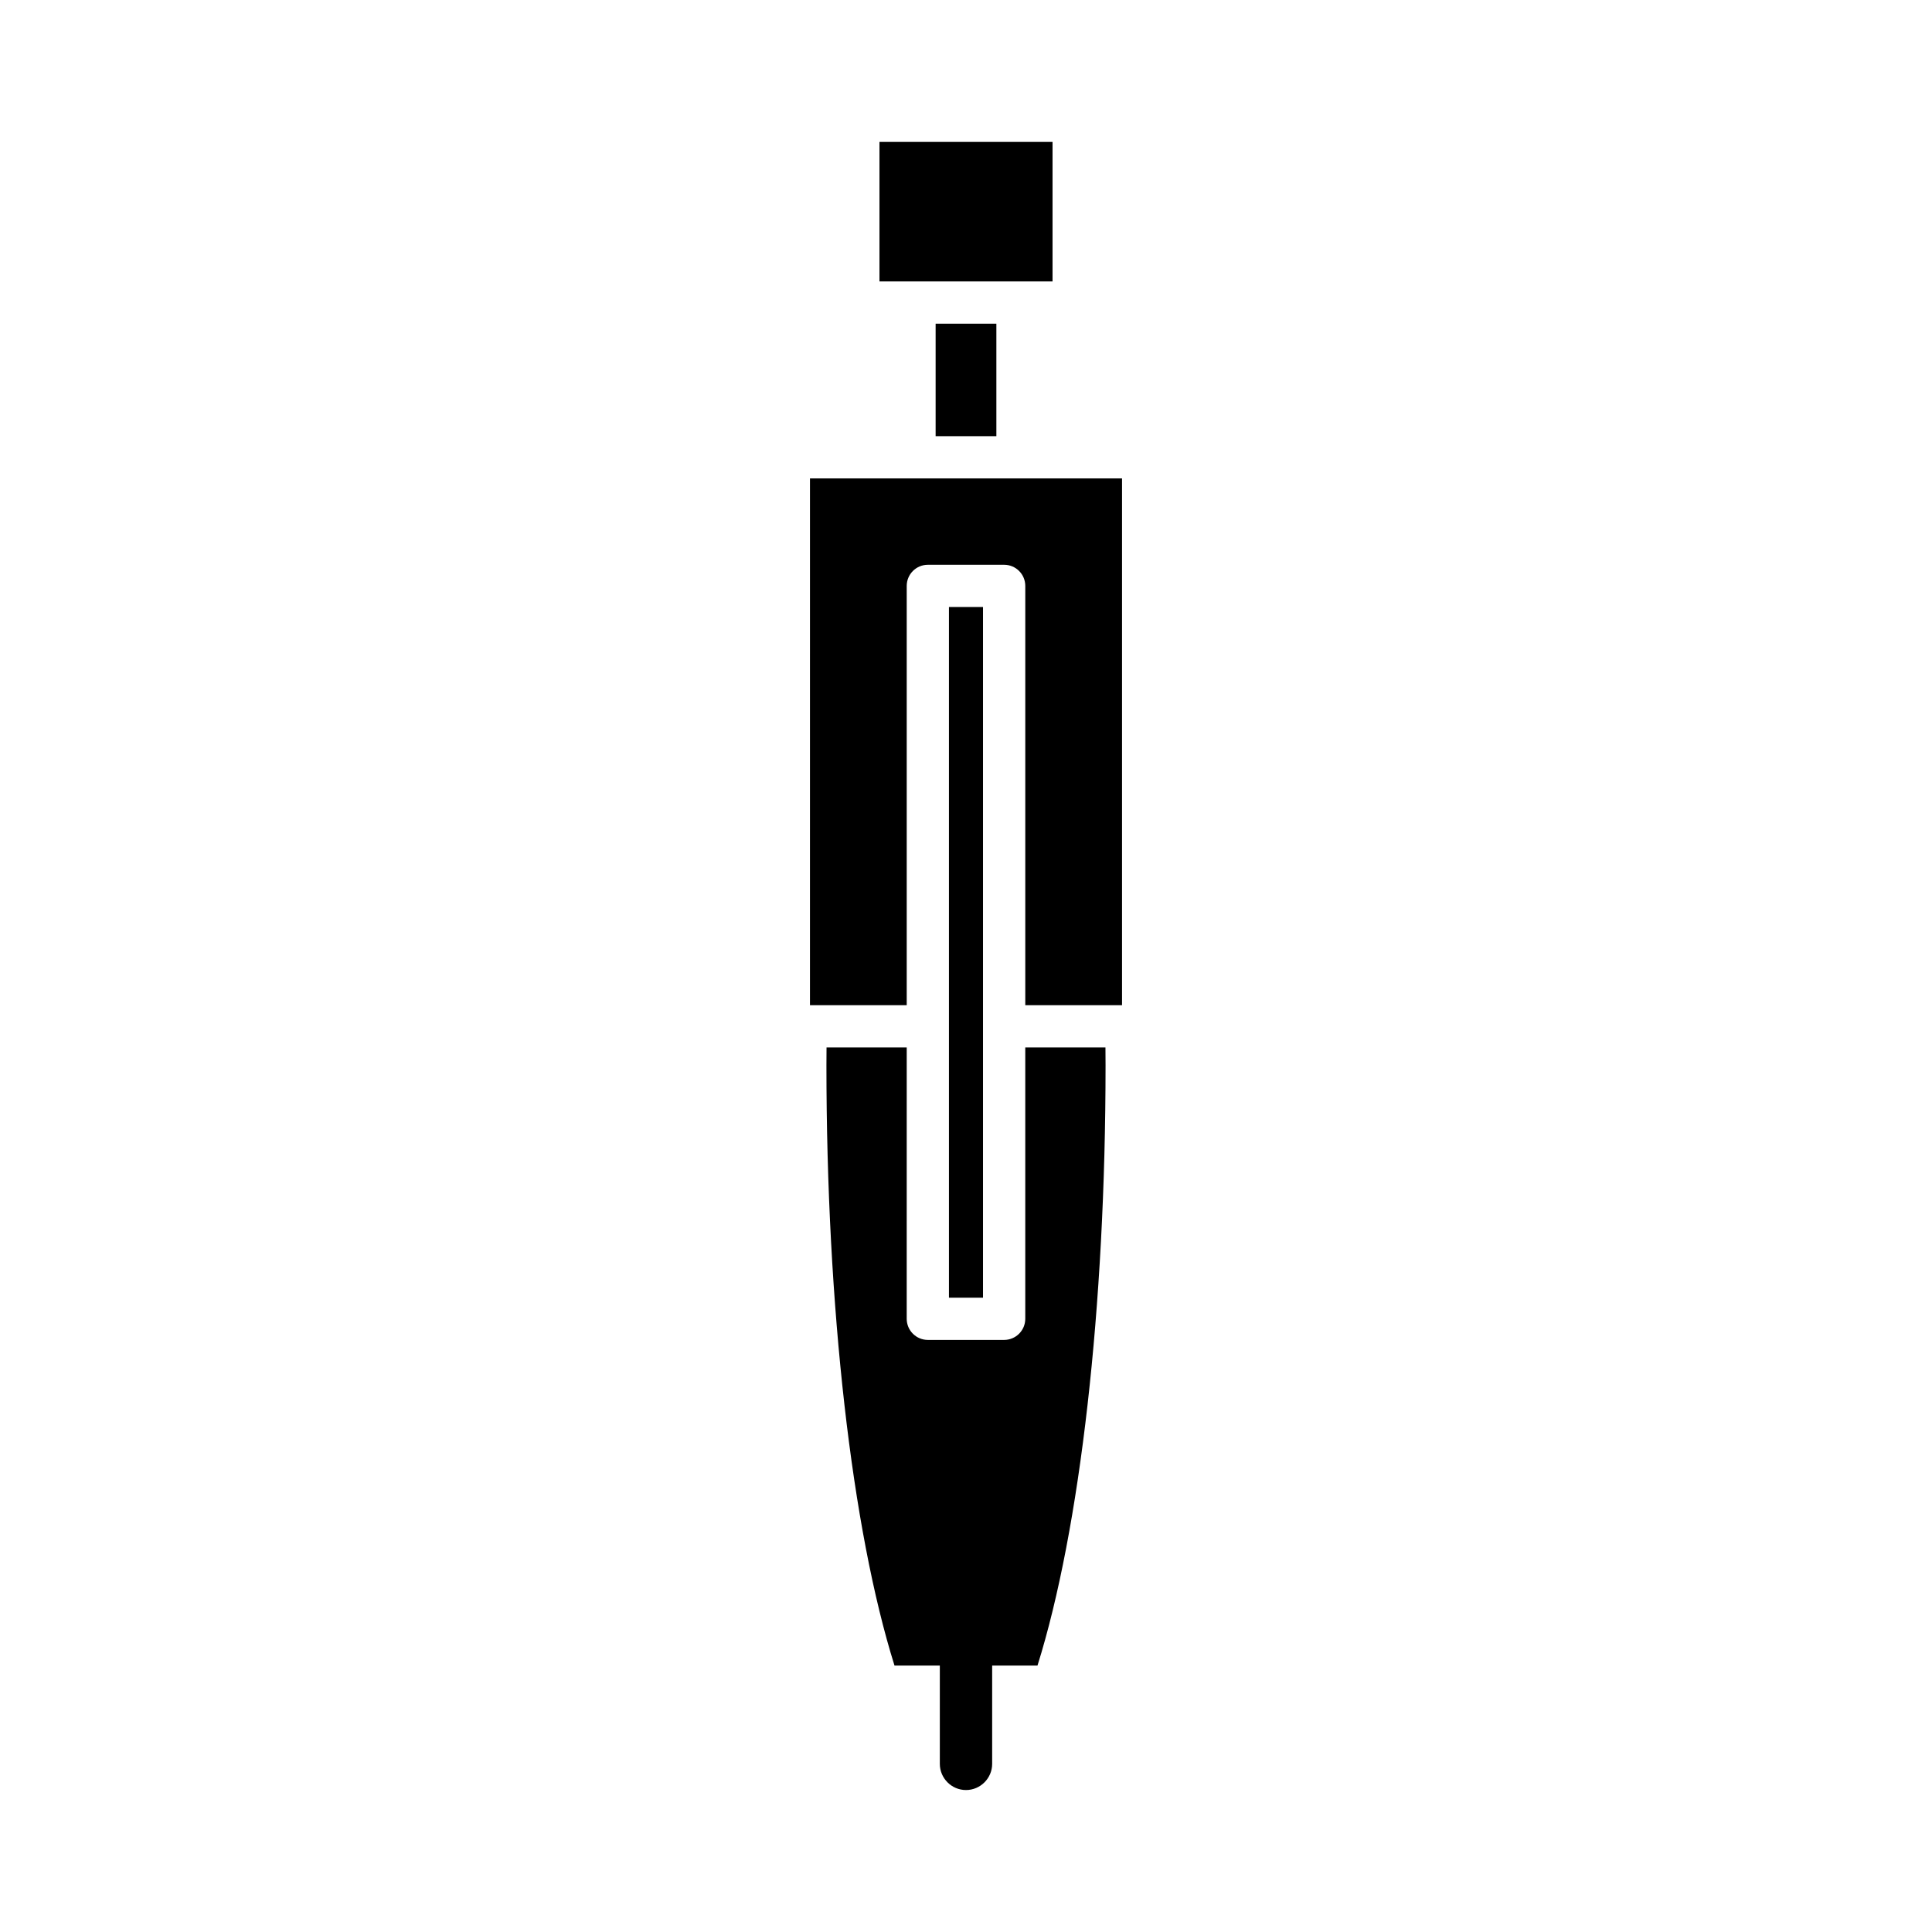<?xml version="1.0" encoding="UTF-8"?>
<!-- Uploaded to: ICON Repo, www.svgrepo.com, Generator: ICON Repo Mixer Tools -->
<svg fill="#000000" width="800px" height="800px" version="1.1" viewBox="144 144 512 512" xmlns="http://www.w3.org/2000/svg">
 <g>
  <path d="m363.04 421.58c-0.008 1.582-0.027 3.152-0.027 4.746 0 63.973 6.715 122.93 18.039 159.07h12.012v26.047c0 3.812 3.121 6.934 6.934 6.934s6.934-3.121 6.934-6.934v-26.047h12.012c11.324-36.145 18.039-95.105 18.039-159.07 0-1.59-0.02-3.164-0.027-4.746h-21.25v71.914c0 3.09-2.508 5.598-5.598 5.598h-20.223c-3.09 0-5.598-2.508-5.598-5.598l0.004-71.914z"/>
  <path d="m395.48 304.86h9.027v183.04h-9.027z"/>
  <path d="m377.07 181.61h45.863v36.973h-45.863z"/>
  <path d="m391.95 229.78h16.098v29.812h-16.098z"/>
  <path d="m358.65 410.39h25.641v-111.12c0-3.09 2.508-5.598 5.598-5.598h20.223c3.09 0 5.598 2.508 5.598 5.598v111.12h25.641v-139.6h-82.699z"/>
 </g>
</svg>